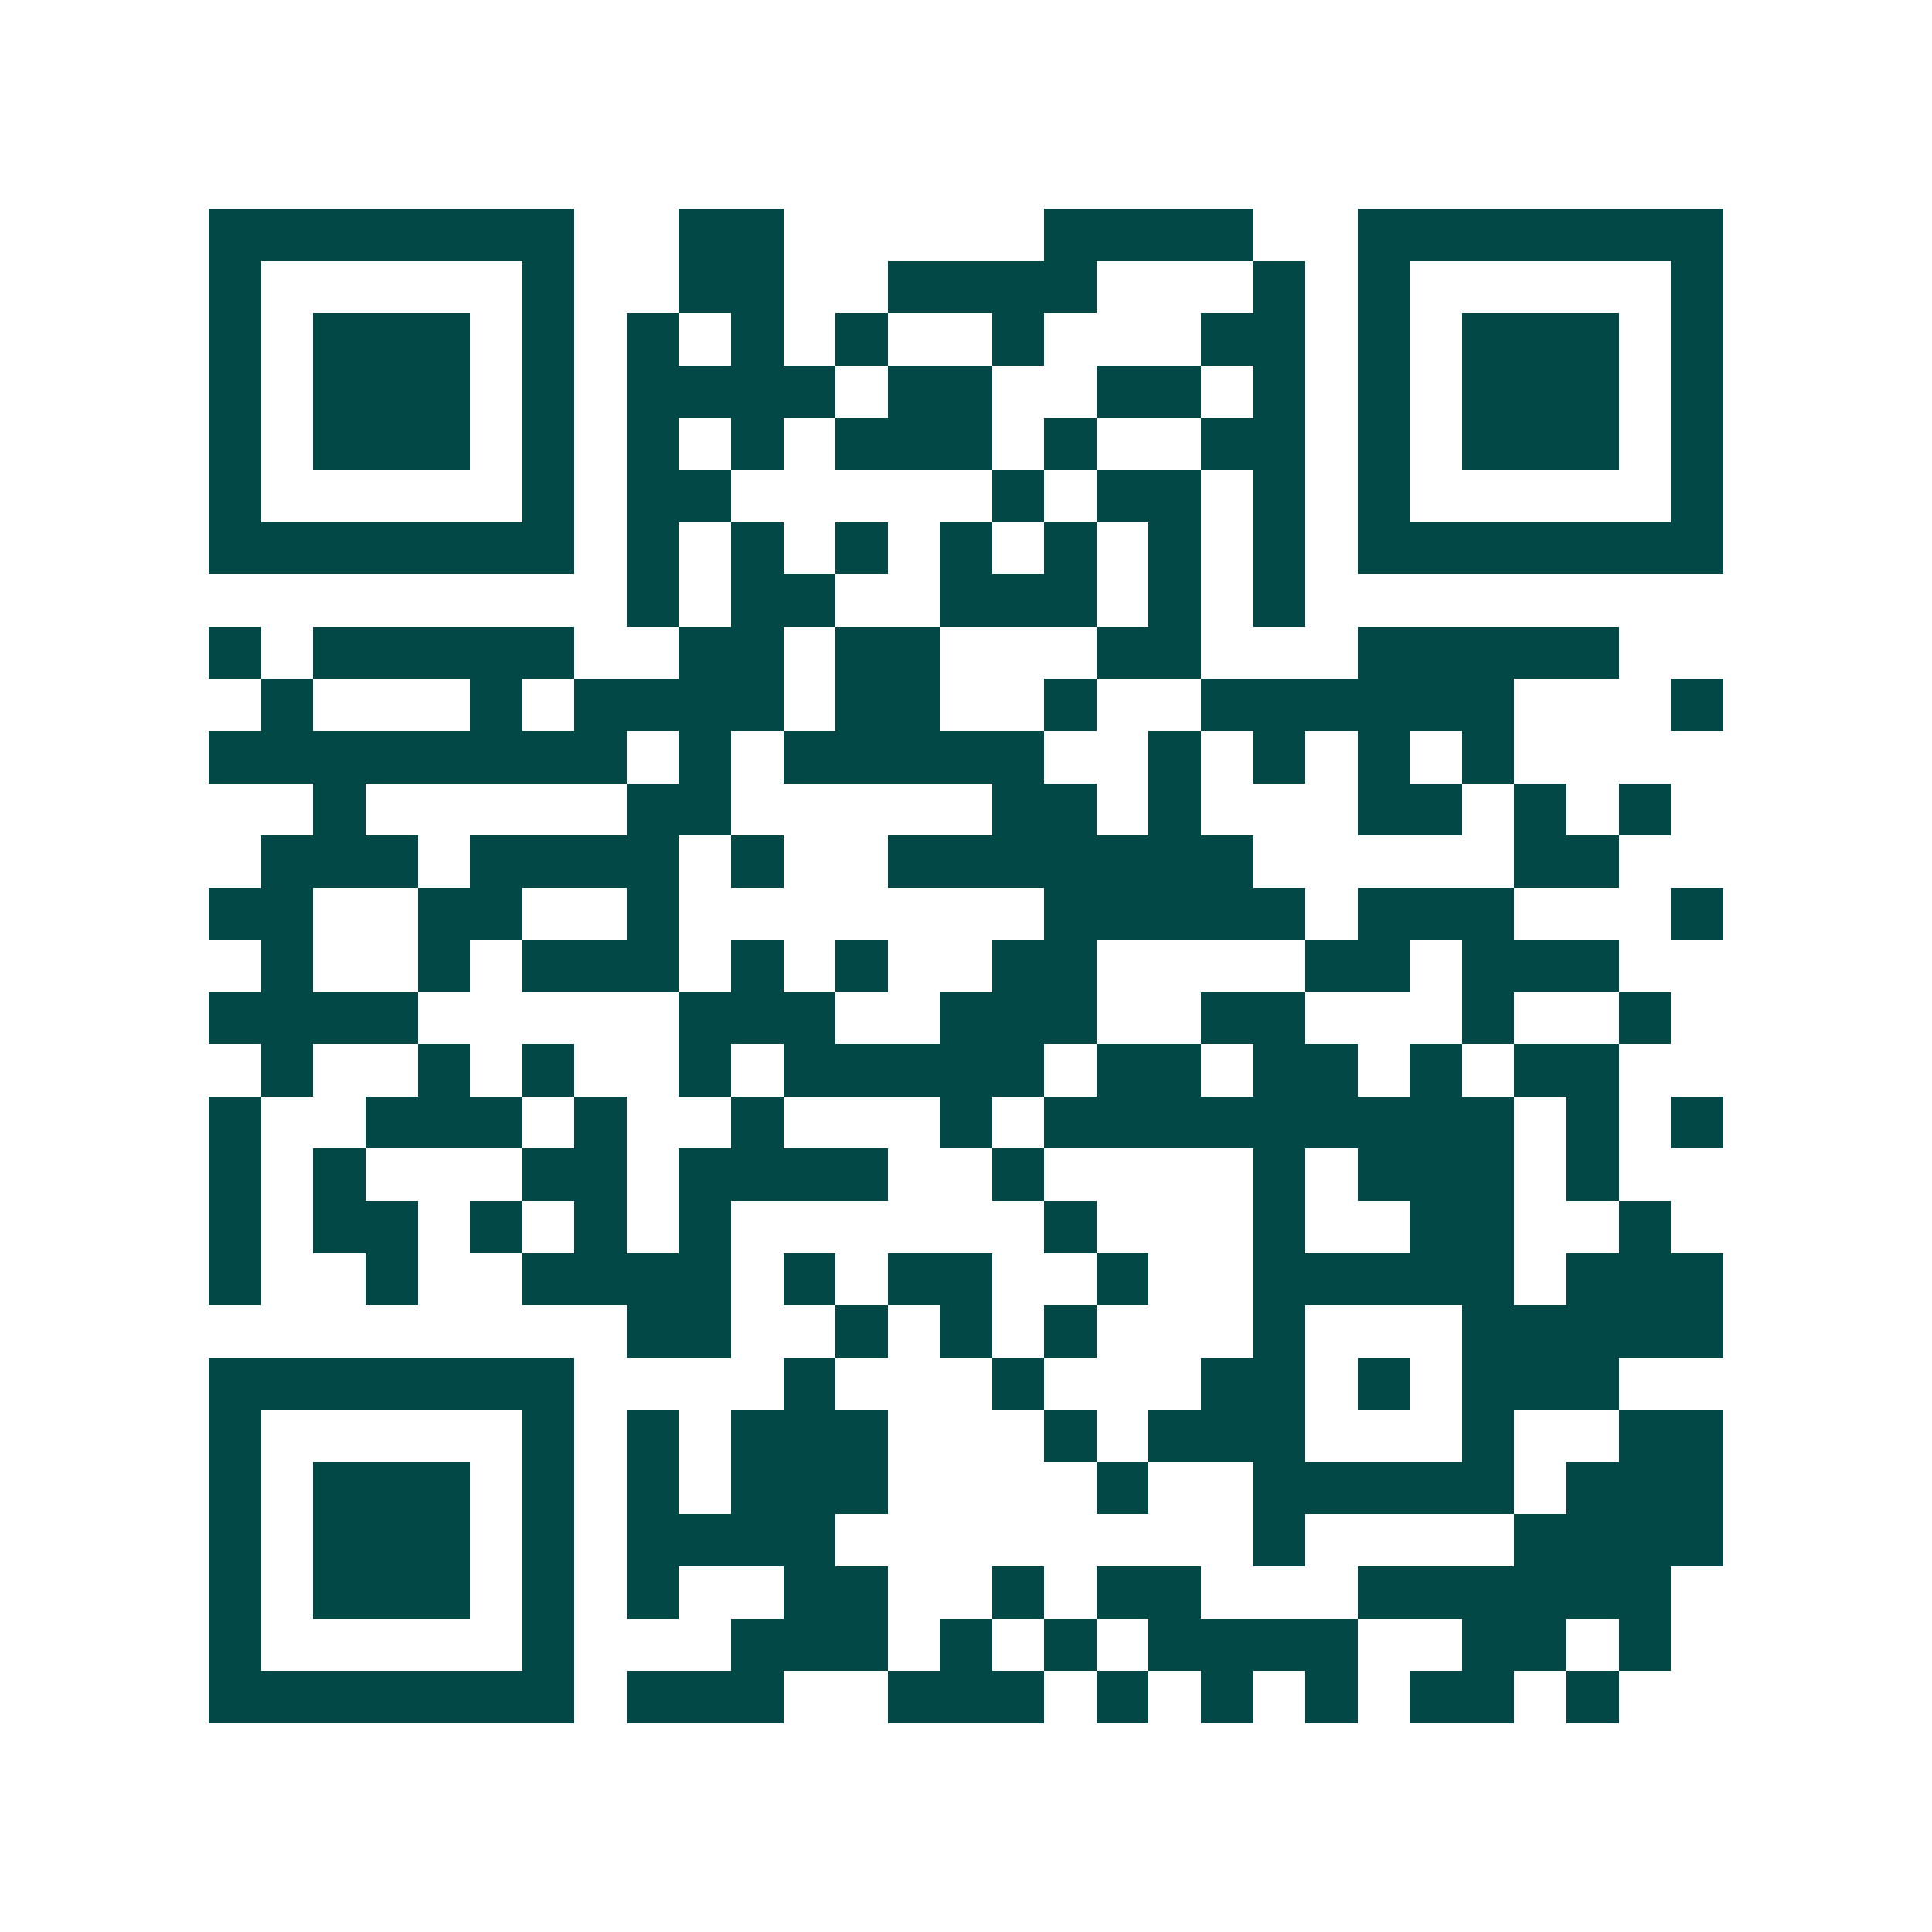 <svg xmlns="http://www.w3.org/2000/svg" width="200" height="200" viewBox="0 0 37 37" shape-rendering="crispEdges"><path fill="#ffffff" d="M0 0h37v37H0z"/><path stroke="#014847" d="M4 4.5h7m2 0h2m5 0h4m2 0h7M4 5.5h1m5 0h1m2 0h2m2 0h4m3 0h1m1 0h1m5 0h1M4 6.5h1m1 0h3m1 0h1m1 0h1m1 0h1m1 0h1m2 0h1m3 0h2m1 0h1m1 0h3m1 0h1M4 7.5h1m1 0h3m1 0h1m1 0h4m1 0h2m2 0h2m1 0h1m1 0h1m1 0h3m1 0h1M4 8.5h1m1 0h3m1 0h1m1 0h1m1 0h1m1 0h3m1 0h1m2 0h2m1 0h1m1 0h3m1 0h1M4 9.5h1m5 0h1m1 0h2m5 0h1m1 0h2m1 0h1m1 0h1m5 0h1M4 10.5h7m1 0h1m1 0h1m1 0h1m1 0h1m1 0h1m1 0h1m1 0h1m1 0h7M12 11.5h1m1 0h2m2 0h3m1 0h1m1 0h1M4 12.5h1m1 0h5m2 0h2m1 0h2m3 0h2m3 0h5M5 13.5h1m3 0h1m1 0h4m1 0h2m2 0h1m2 0h6m3 0h1M4 14.5h8m1 0h1m1 0h5m2 0h1m1 0h1m1 0h1m1 0h1M6 15.5h1m5 0h2m5 0h2m1 0h1m3 0h2m1 0h1m1 0h1M5 16.5h3m1 0h4m1 0h1m2 0h7m5 0h2M4 17.5h2m2 0h2m2 0h1m7 0h5m1 0h3m3 0h1M5 18.5h1m2 0h1m1 0h3m1 0h1m1 0h1m2 0h2m4 0h2m1 0h3M4 19.5h4m5 0h3m2 0h3m2 0h2m3 0h1m2 0h1M5 20.5h1m2 0h1m1 0h1m2 0h1m1 0h5m1 0h2m1 0h2m1 0h1m1 0h2M4 21.5h1m2 0h3m1 0h1m2 0h1m3 0h1m1 0h9m1 0h1m1 0h1M4 22.5h1m1 0h1m3 0h2m1 0h4m2 0h1m4 0h1m1 0h3m1 0h1M4 23.5h1m1 0h2m1 0h1m1 0h1m1 0h1m6 0h1m3 0h1m2 0h2m2 0h1M4 24.5h1m2 0h1m2 0h4m1 0h1m1 0h2m2 0h1m2 0h5m1 0h3M12 25.5h2m2 0h1m1 0h1m1 0h1m3 0h1m3 0h5M4 26.5h7m4 0h1m3 0h1m3 0h2m1 0h1m1 0h3M4 27.5h1m5 0h1m1 0h1m1 0h3m3 0h1m1 0h3m3 0h1m2 0h2M4 28.5h1m1 0h3m1 0h1m1 0h1m1 0h3m4 0h1m2 0h5m1 0h3M4 29.5h1m1 0h3m1 0h1m1 0h4m8 0h1m4 0h4M4 30.5h1m1 0h3m1 0h1m1 0h1m2 0h2m2 0h1m1 0h2m3 0h6M4 31.5h1m5 0h1m3 0h3m1 0h1m1 0h1m1 0h4m2 0h2m1 0h1M4 32.5h7m1 0h3m2 0h3m1 0h1m1 0h1m1 0h1m1 0h2m1 0h1"/></svg>
